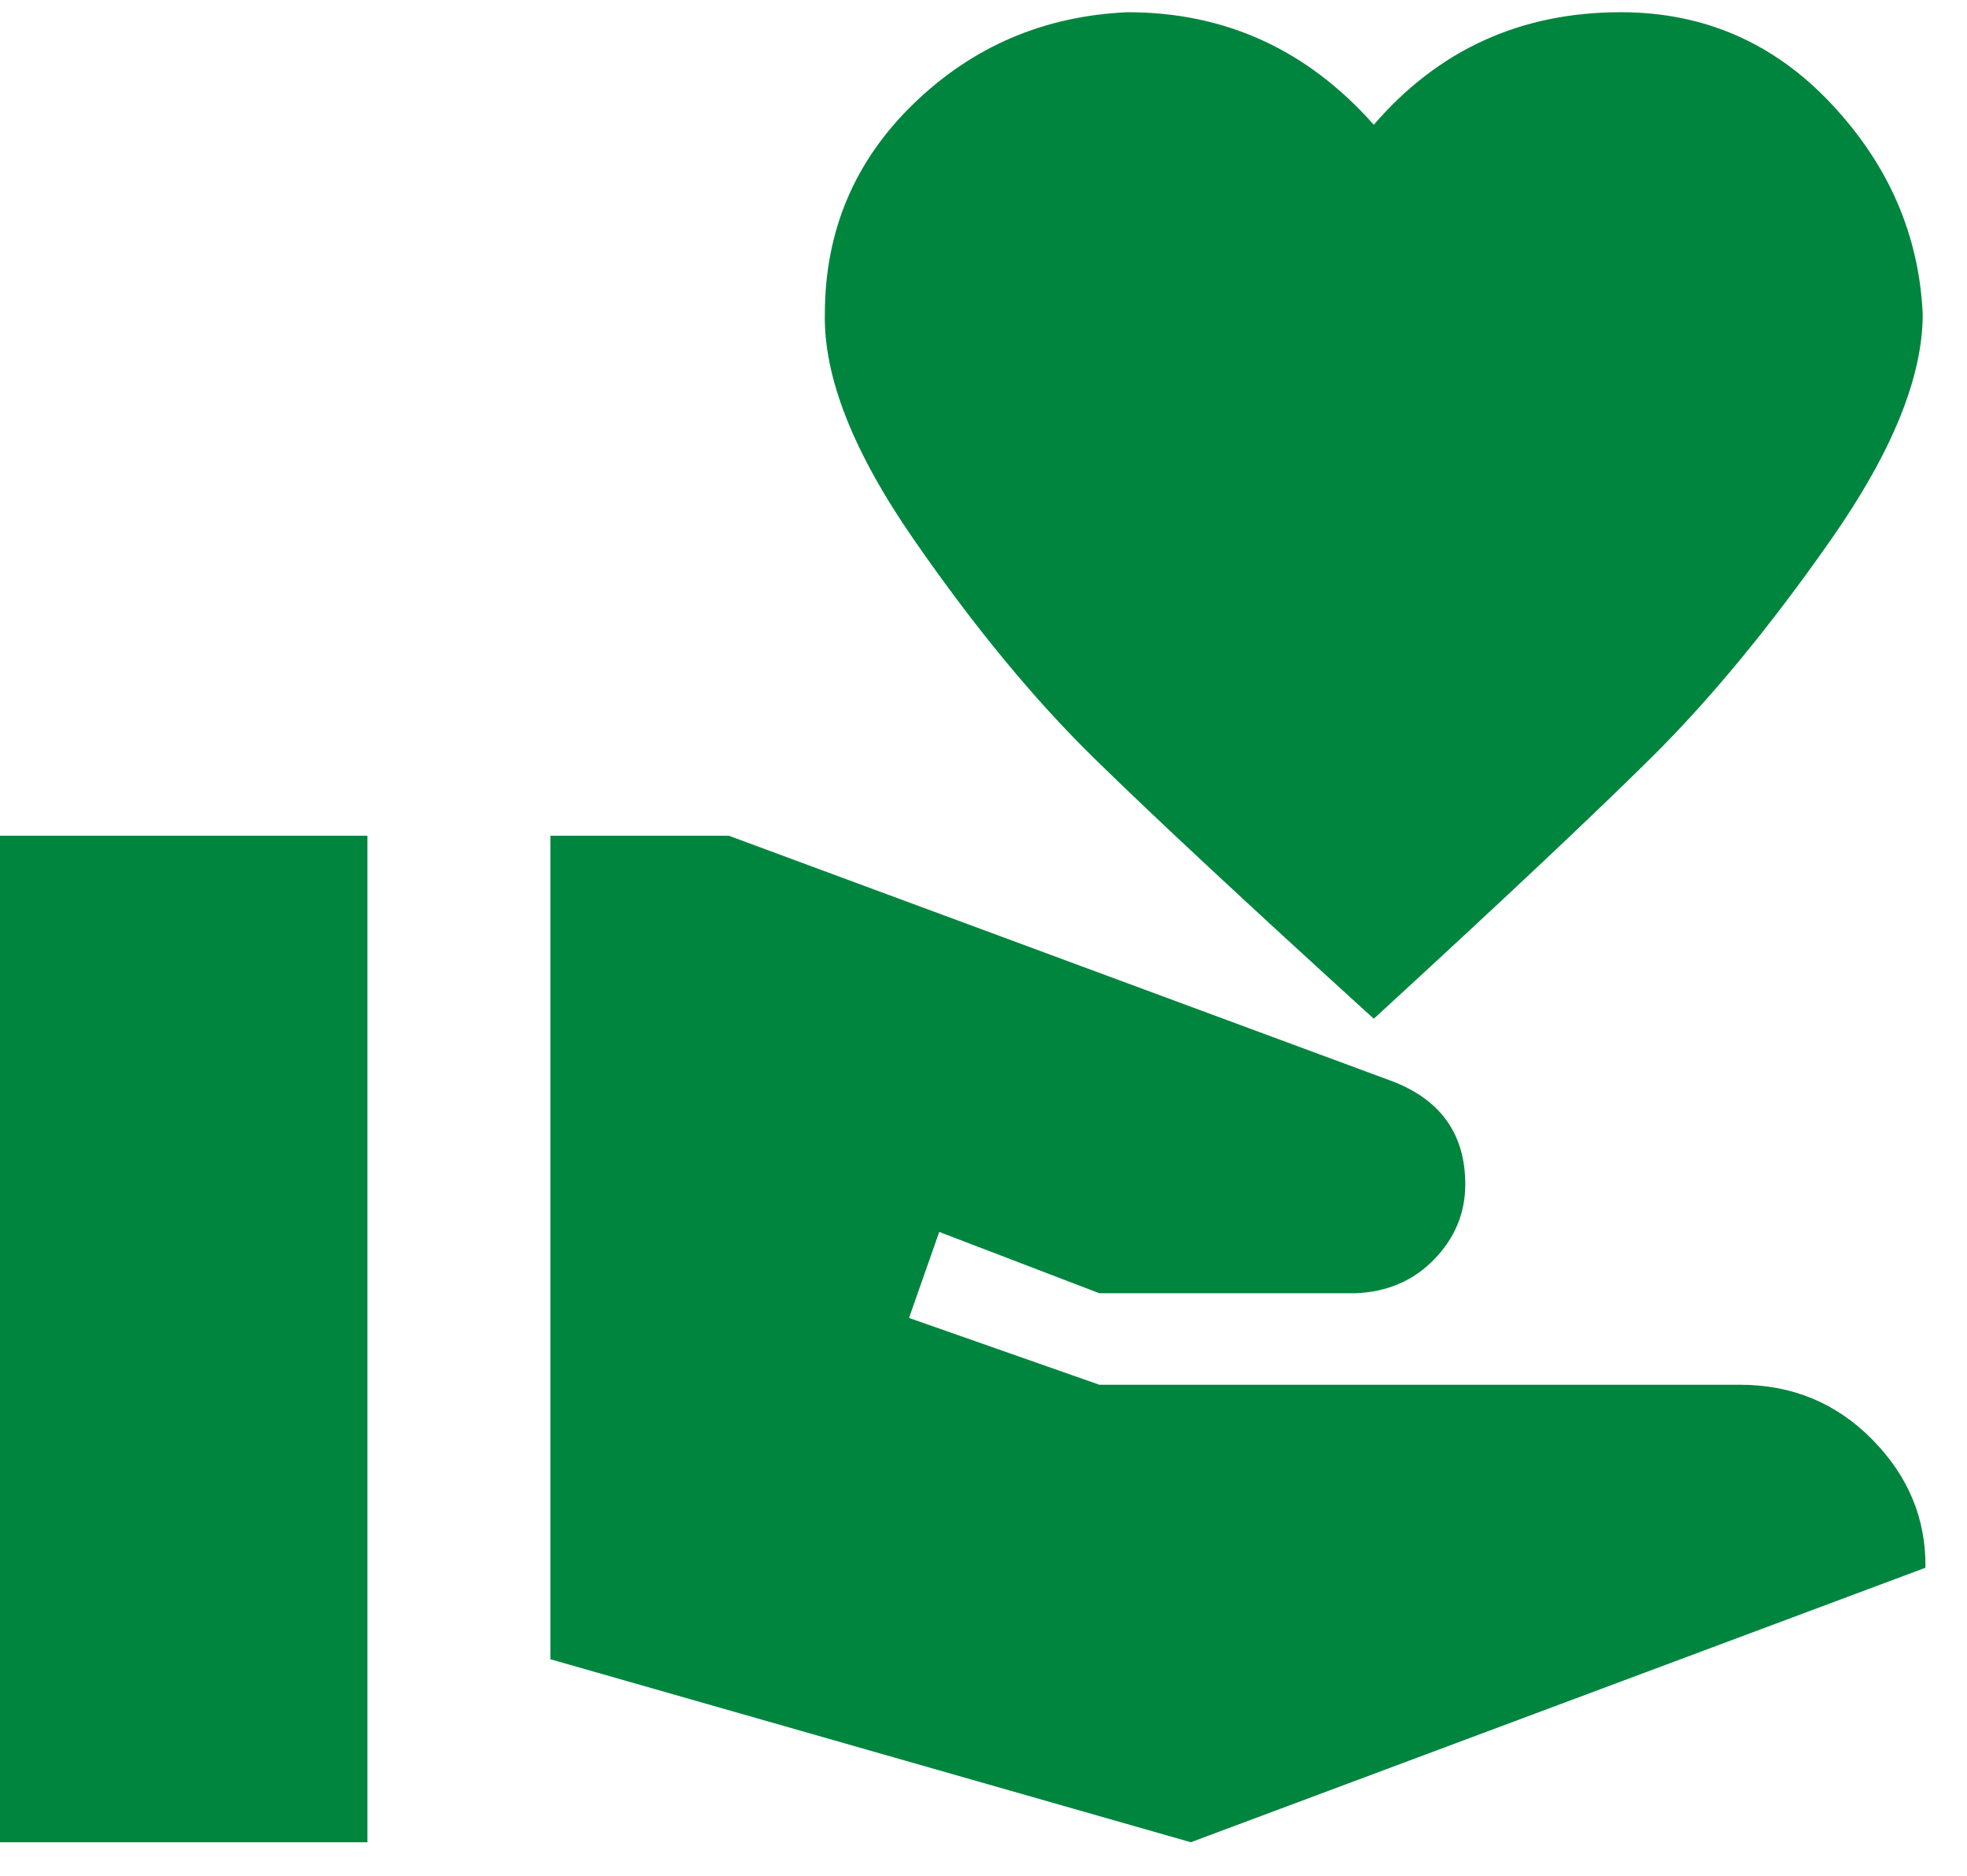 <svg width="43" height="41" viewBox="0 0 43 41" fill="none" xmlns="http://www.w3.org/2000/svg">
<path d="M38.032 30.267C39.179 30.267 40.145 30.667 40.932 31.467C41.719 32.267 42.105 33.2 42.092 34.267L26.032 40.267L12.032 36.267V18.267H15.932L30.472 23.647C31.512 24.06 32.032 24.807 32.032 25.887C32.032 26.514 31.805 27.06 31.352 27.527C30.899 27.994 30.325 28.24 29.632 28.267H24.032L20.532 26.927L19.872 28.807L24.032 30.267H38.032ZM30.032 2.727C31.445 1.087 33.245 0.267 35.432 0.267C37.245 0.267 38.779 0.934 40.032 2.267C41.285 3.6 41.952 5.134 42.032 6.867C42.032 8.24 41.365 9.88 40.032 11.787C38.699 13.694 37.385 15.287 36.092 16.567C34.799 17.847 32.779 19.747 30.032 22.267C27.259 19.747 25.219 17.847 23.912 16.567C22.605 15.287 21.292 13.694 19.972 11.787C18.652 9.88 18.005 8.24 18.032 6.867C18.032 5.054 18.679 3.52 19.972 2.267C21.265 1.014 22.825 0.347 24.652 0.267C26.785 0.267 28.579 1.087 30.032 2.727ZM0 18.267H8.032V40.267H0V18.267Z" fill="#00853F"/>
</svg>
